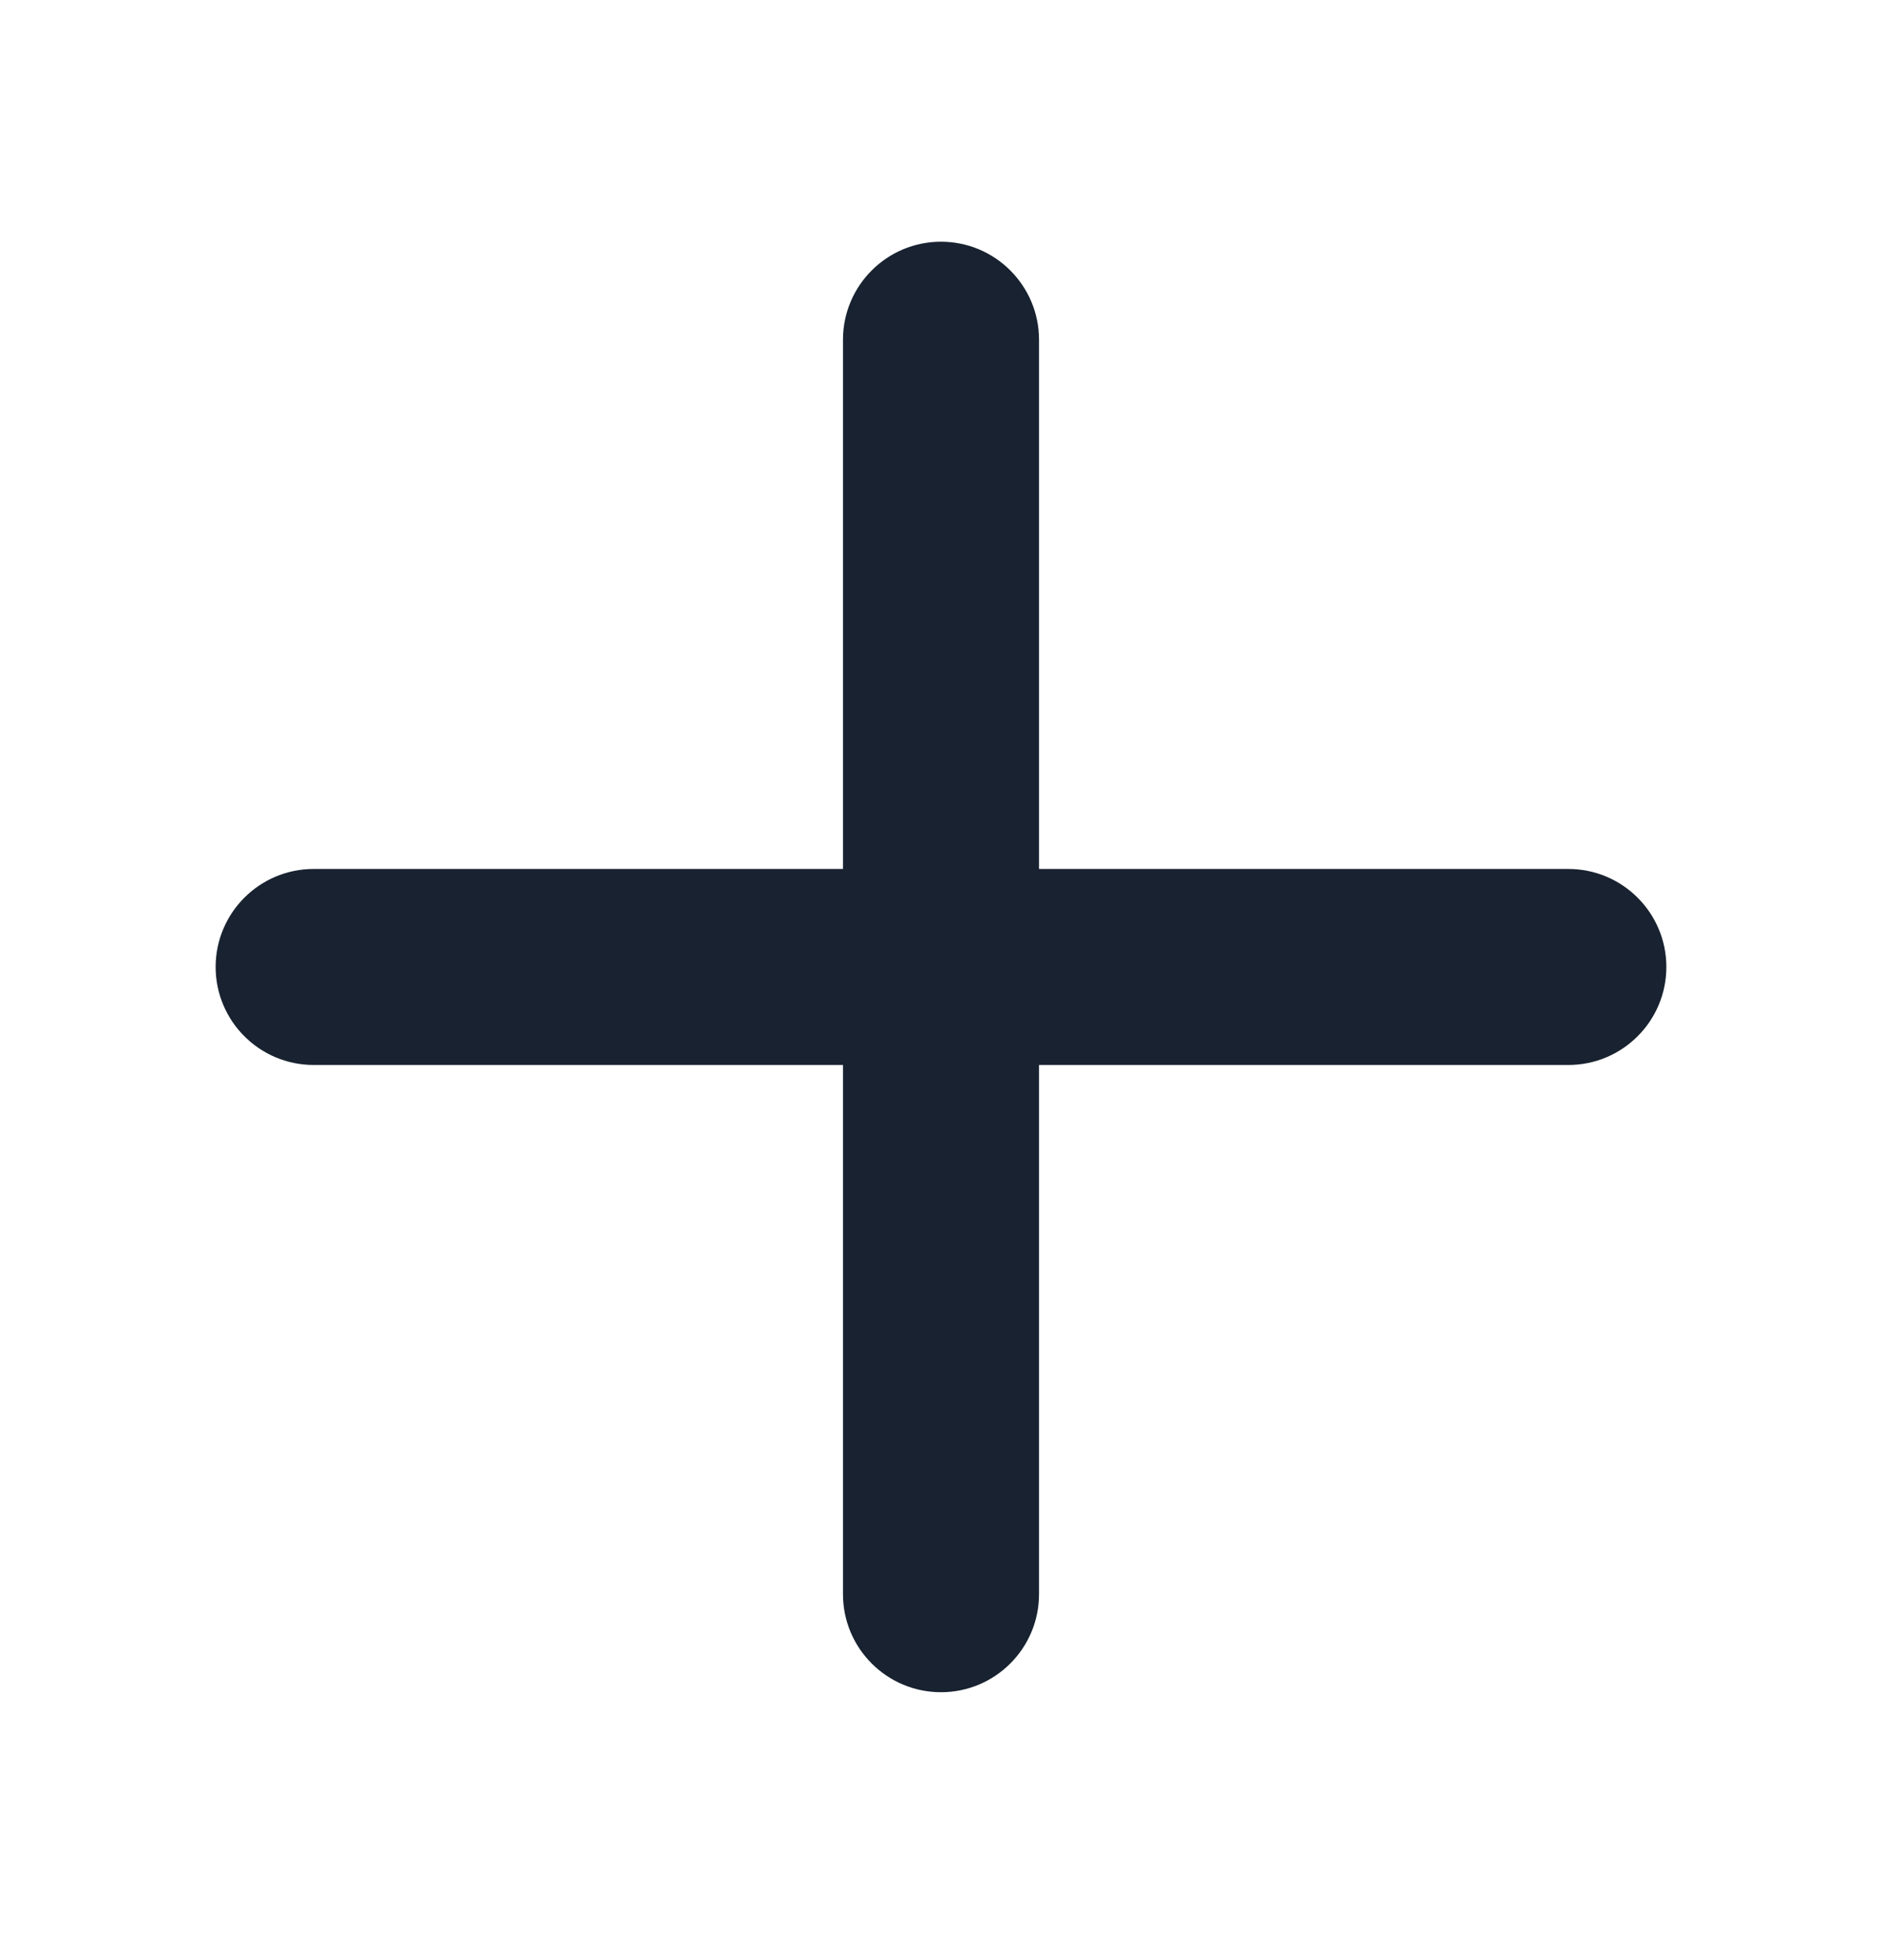 <svg width="24" height="25" viewBox="0 0 24 25" fill="none" xmlns="http://www.w3.org/2000/svg">
<path fill-rule="evenodd" clip-rule="evenodd" d="M12 3.083C12.69 3.083 13.25 3.643 13.25 4.333V11.083H20C20.69 11.083 21.25 11.643 21.25 12.333C21.25 13.023 20.69 13.583 20 13.583H13.25V20.333C13.25 21.023 12.69 21.583 12 21.583C11.31 21.583 10.75 21.023 10.75 20.333V13.583H4C3.31 13.583 2.75 13.023 2.75 12.333C2.75 11.643 3.31 11.083 4 11.083H10.75V4.333C10.75 3.643 11.31 3.083 12 3.083Z" fill="#182230"/>
</svg>
